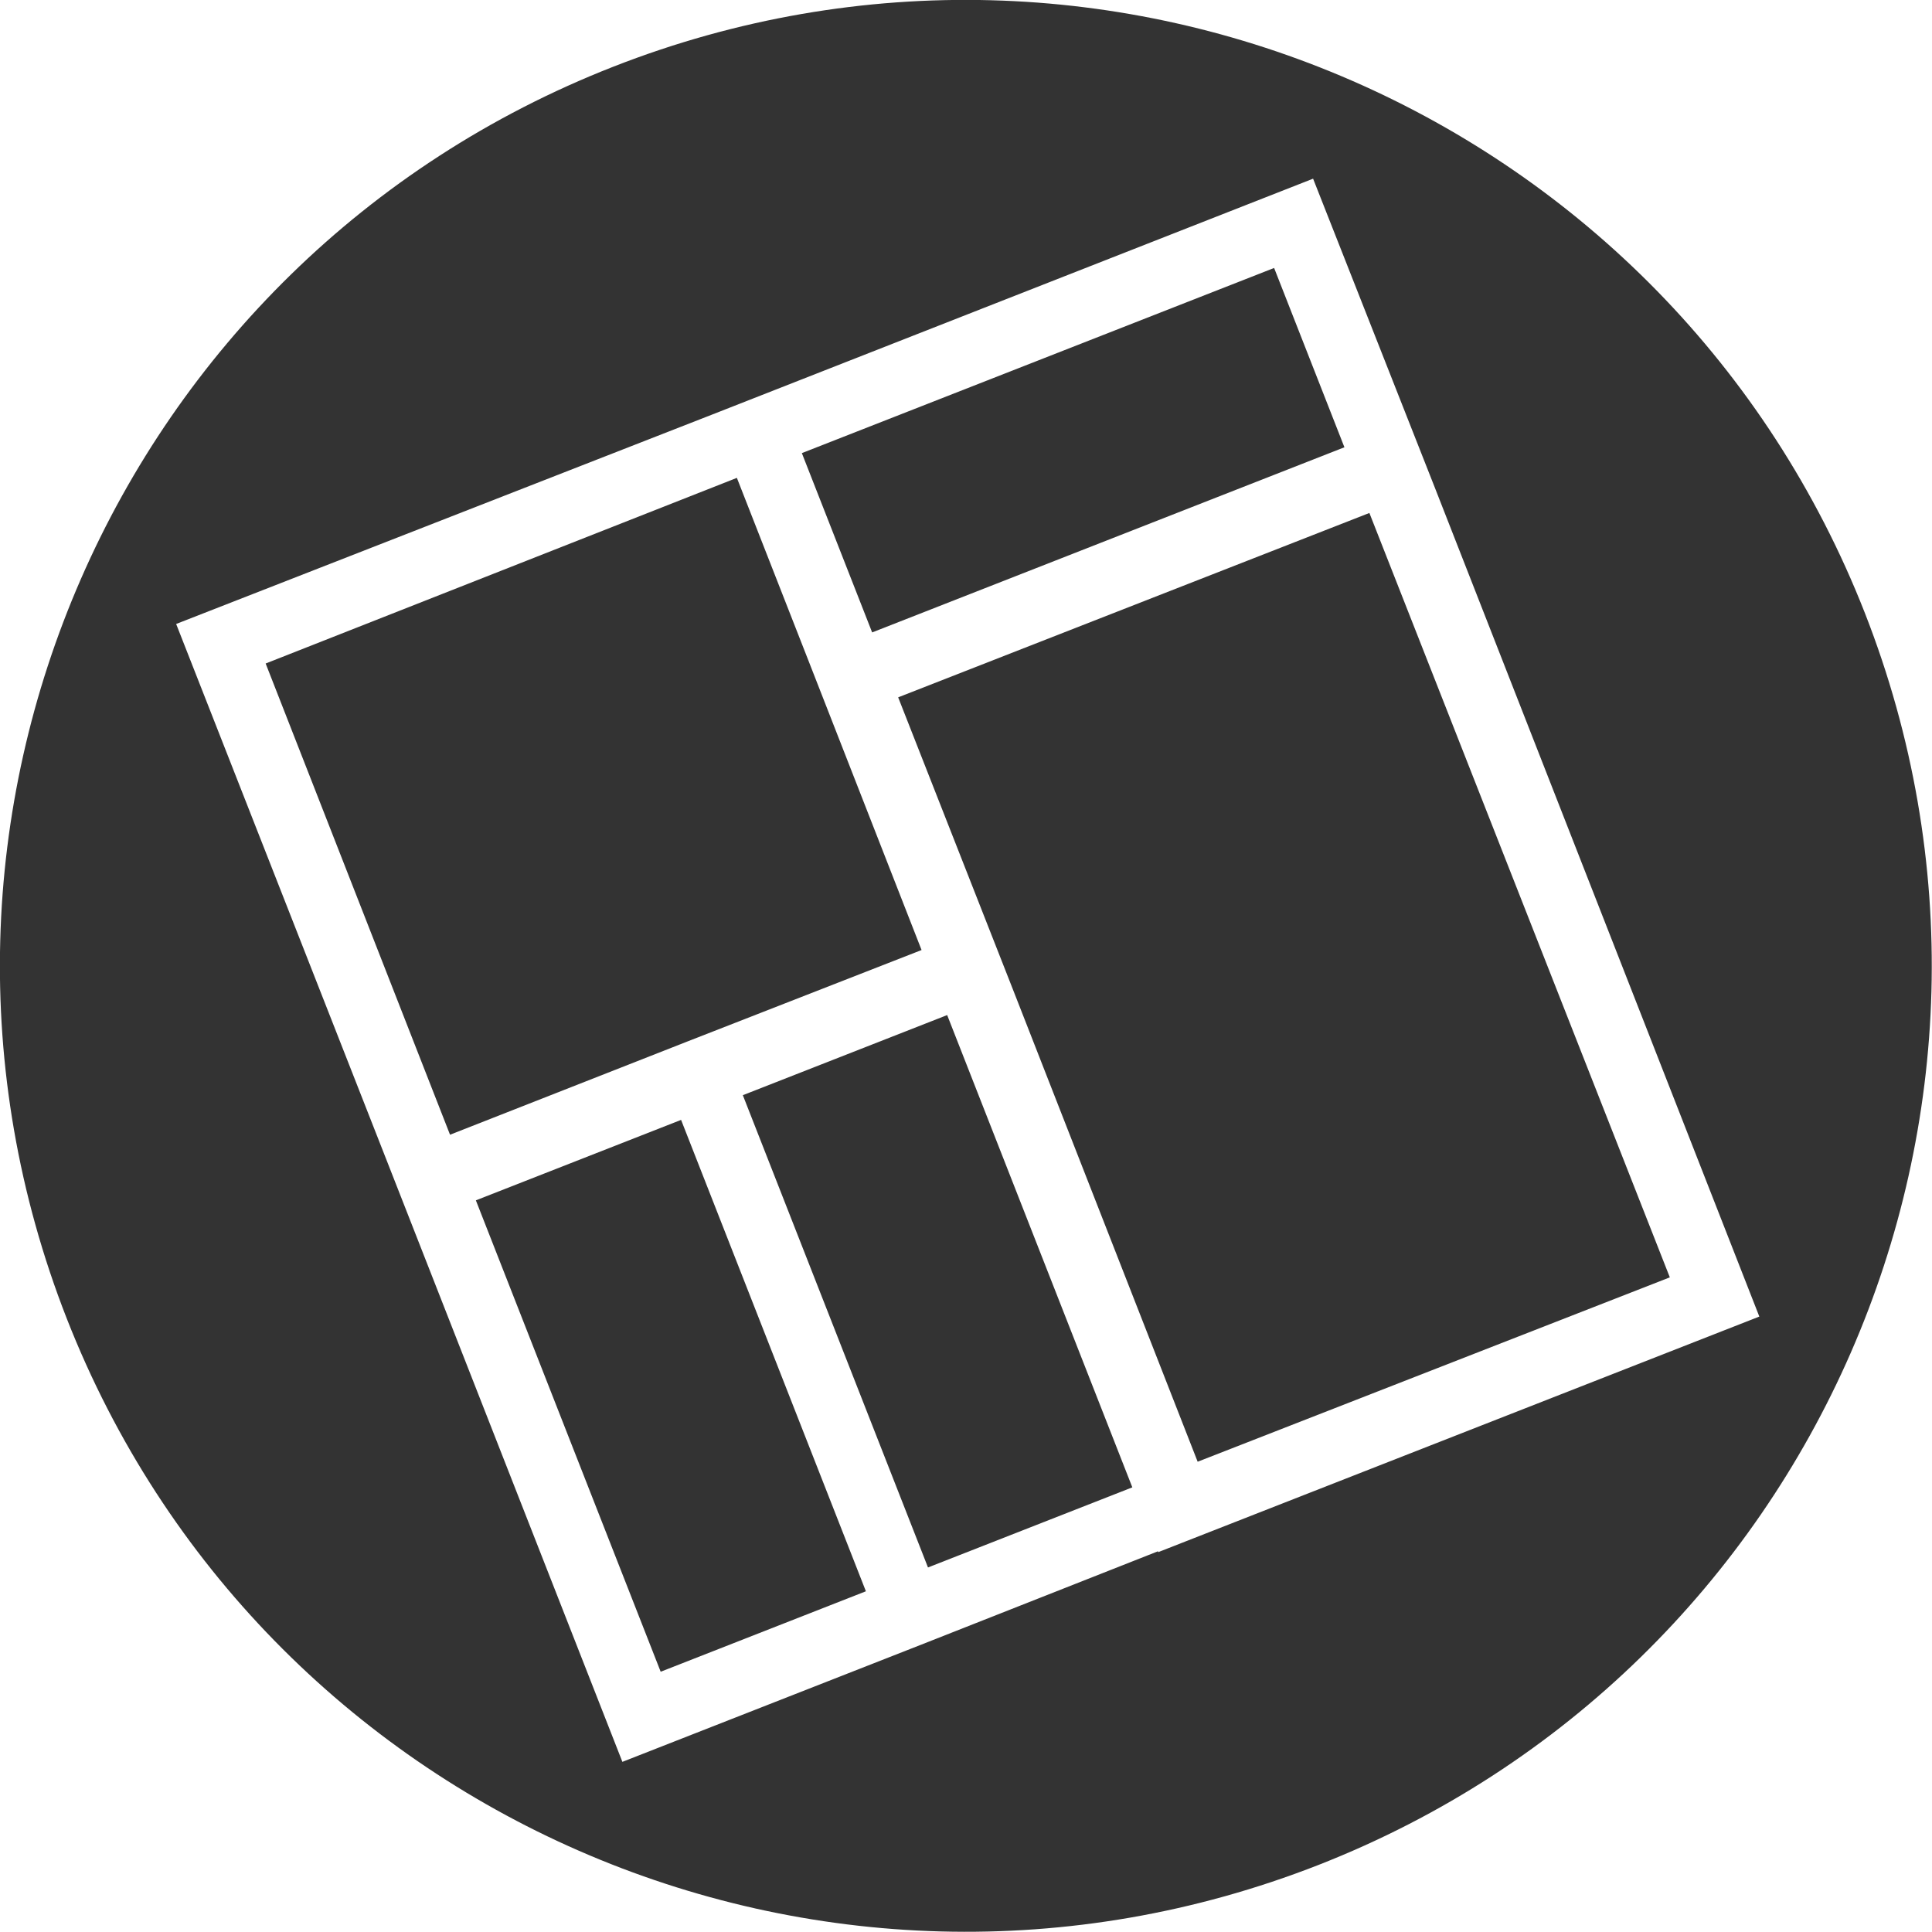 <?xml version="1.0" encoding="utf-8"?>
<!-- Generator: Adobe Illustrator 18.1.1, SVG Export Plug-In . SVG Version: 6.00 Build 0)  -->
<svg version="1.1" id="Layer_1" xmlns="http://www.w3.org/2000/svg" xmlns:xlink="http://www.w3.org/1999/xlink" x="0px" y="0px"
	 viewBox="91.3 -0.1 610.9 610.9" enable-background="new 91.3 -0.1 610.9 610.9" xml:space="preserve">
<g>
	
		<rect x="350.4" y="111.6" transform="matrix(-0.931 0.365 -0.365 -0.931 883.363 117.331)" fill="#333333" width="160.4" height="60.9"/>
	
		<rect x="353" y="328.1" transform="matrix(0.931 -0.365 0.365 0.931 -122.215 169.582)" fill="#333333" width="69.4" height="160.4"/>
	
		<rect x="268.5" y="361.3" transform="matrix(0.931 -0.365 0.365 0.931 -140.079 141.083)" fill="#333333" width="69.7" height="160.1"/>
	<polygon fill="#333333" points="233.6,358.7 308.7,329.2 308.7,329.2 382.7,300.3 346.7,208.2 346.7,208.2 324.3,151 175.3,209.7 	
		"/>
	<polygon fill="#333333" points="524.3,162.1 375.3,220.4 411.6,312.8 411.6,312.8 470,462.1 619.3,403.8 	"/>
	<path fill="#333333" d="M285.2,21c-157,61.5-234.3,238.6-172.8,395.8c61.5,157,238.6,234.3,395.8,172.8
		C665.2,528.1,742.5,351,681,193.8C619.5,36.8,442.2-40.5,285.2,21z M545,154.1L545,154.1l102.6,262.1l-190.1,74.5v-0.3l-74.8,29.5
		l0,0L288.1,557l-74.5-190.1l0,0l-66.6-169.7l169.7-66.3l0,0l189.8-74.5L545,154.1z"/>
</g>
</svg>
